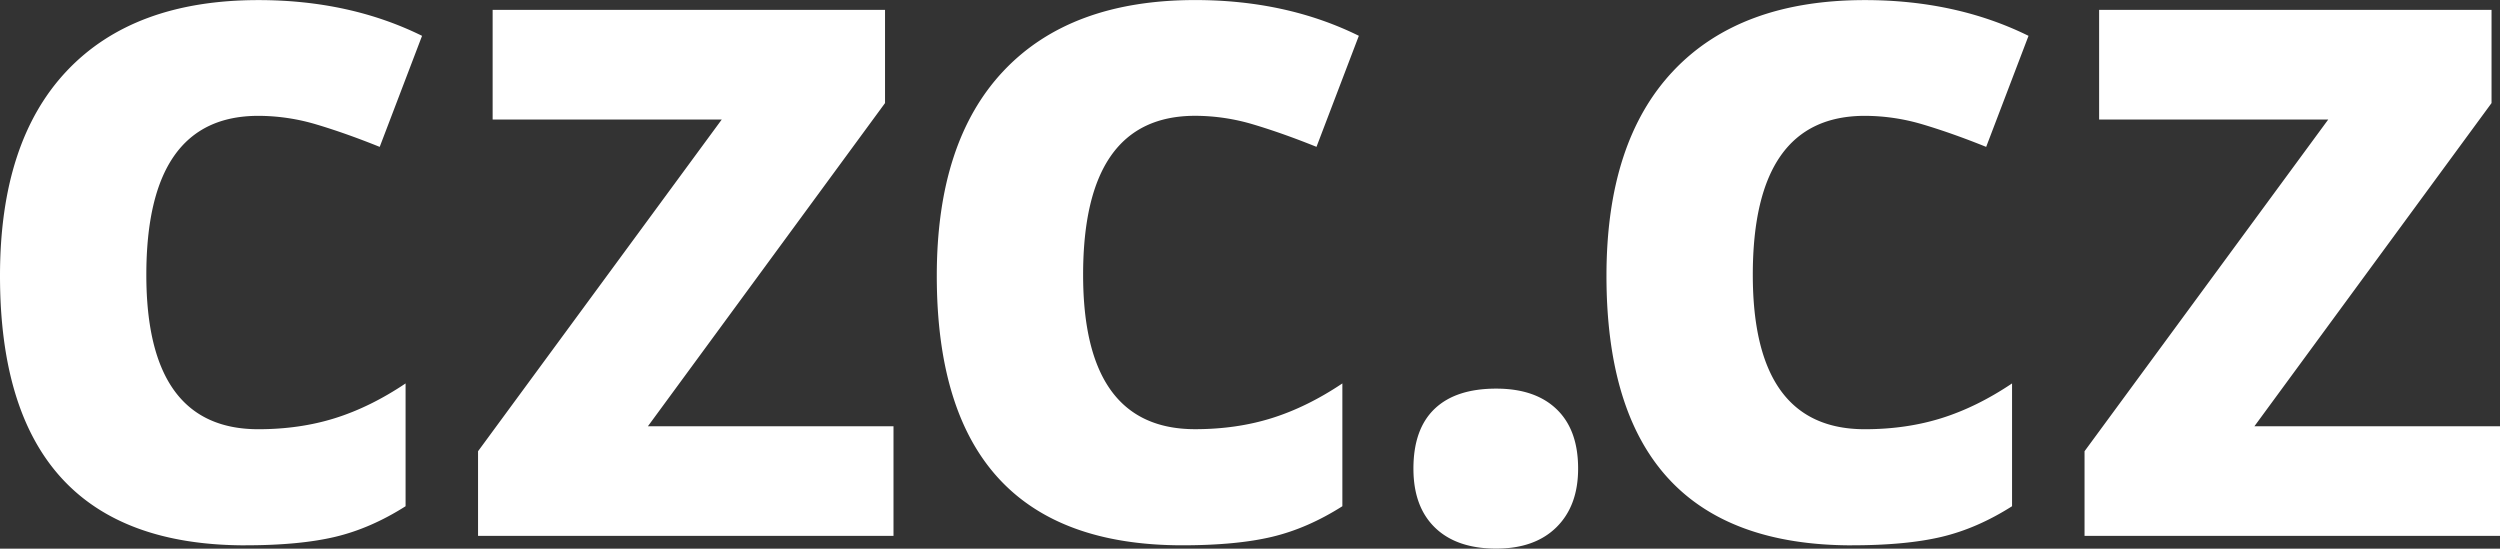 <?xml version="1.0" encoding="UTF-8" standalone="no"?>
<svg
   xmlns:dc="http://purl.org/dc/elements/1.1/"
   xmlns:cc="http://creativecommons.org/ns#"
   xmlns:rdf="http://www.w3.org/1999/02/22-rdf-syntax-ns#"
   xmlns:svg="http://www.w3.org/2000/svg"
   xmlns="http://www.w3.org/2000/svg"
   xmlns:sodipodi="http://sodipodi.sourceforge.net/DTD/sodipodi-0.dtd"
   xmlns:inkscape="http://www.inkscape.org/namespaces/inkscape"
   id="Vrstva_1"
   data-name="Vrstva 1"
   viewBox="0 0 1854.86 407.06"
   version="1.1"
   sodipodi:docname="logo_czc_white.svg"
   inkscape:version="0.92.5 (2060ec1f9f, 2020-04-08)">
  <rect x="0" y="0" width="1854.86" height="407.06" fill="#333333" stroke="none"/>
  <sodipodi:namedview
     pagecolor="#ffffff"
     bordercolor="#666666"
     borderopacity="1"
     objecttolerance="10"
     gridtolerance="10"
     guidetolerance="10"
     inkscape:pageopacity="0"
     inkscape:pageshadow="2"
     inkscape:window-width="735"
     inkscape:window-height="480"
     id="namedview11"
     showgrid="false"
     inkscape:zoom="0.21079758"
     inkscape:cx="927.42999"
     inkscape:cy="203.53"
     inkscape:window-x="532"
     inkscape:window-y="297"
     inkscape:window-maximized="0"
     inkscape:current-layer="Vrstva_1" />
  <defs
     id="defs4">
    <style
       id="style2">.cls-1{fill:#d3161d;}.cls-2{fill:#245e8a;}</style>
  </defs>
  <path
     class="cls-1"
     d="M214.79,715.13q-182.22,0-182.22-200,0-99.5,49.57-152t142.08-52.54q67.74,0,121.49,26.52l-31.42,82.39q-25.14-10.12-46.78-16.58a151,151,0,0,0-43.29-6.45q-83.08,0-83.08,118,0,114.51,83.08,114.51,30.72,0,56.9-8.21T333.49,595v91.11q-25.85,16.43-52.19,22.7t-66.5,6.29m480.7-7H387.25V645.31L568.08,399.19h-170V317.85H689.21V387L513.27,626.8H695.5v81.34Zm214.35,7q-182.25,0-182.23-200,0-99.5,49.57-152t142.08-52.54q67.72,0,121.49,26.52l-31.42,82.39q-25.14-10.12-46.78-16.58a151,151,0,0,0-43.29-6.45q-83.1,0-83.09,118,0,114.51,83.09,114.51,30.71,0,56.9-8.21T1028.53,595v91.11q-25.83,16.43-52.18,22.7t-66.5,6.29m171.4-56.9q0-29.33,15.72-44.34t45.74-15q28.95,0,44.86,15.36t15.87,44q0,27.59-16.06,43.46t-44.68,15.88q-29.33,0-45.39-15.52t-16.06-43.81"
     transform="translate(-32.57 -310.52)"
     id="path6"
     style="fill:#ffffff;fill-opacity:1" />
  <path
     class="cls-2"
     d="M1406.71,715.13q-182.24,0-182.23-200,0-99.5,49.58-152t142.07-52.54q67.72,0,121.49,26.52l-31.42,82.39q-25.14-10.12-46.78-16.58a150.9,150.9,0,0,0-43.28-6.45q-83.1,0-83.09,118,0,114.51,83.09,114.51,30.7,0,56.9-8.21T1525.4,595v91.11q-25.83,16.43-52.18,22.7t-66.51,6.29m480.71-7H1579.18V645.31L1760,399.19H1590V317.85h291.15V387L1705.2,626.8h182.23v81.34Z"
     transform="translate(-32.57 -310.52)"
     id="path8"
     style="fill:#ffffff;fill-opacity:1" />
</svg>
